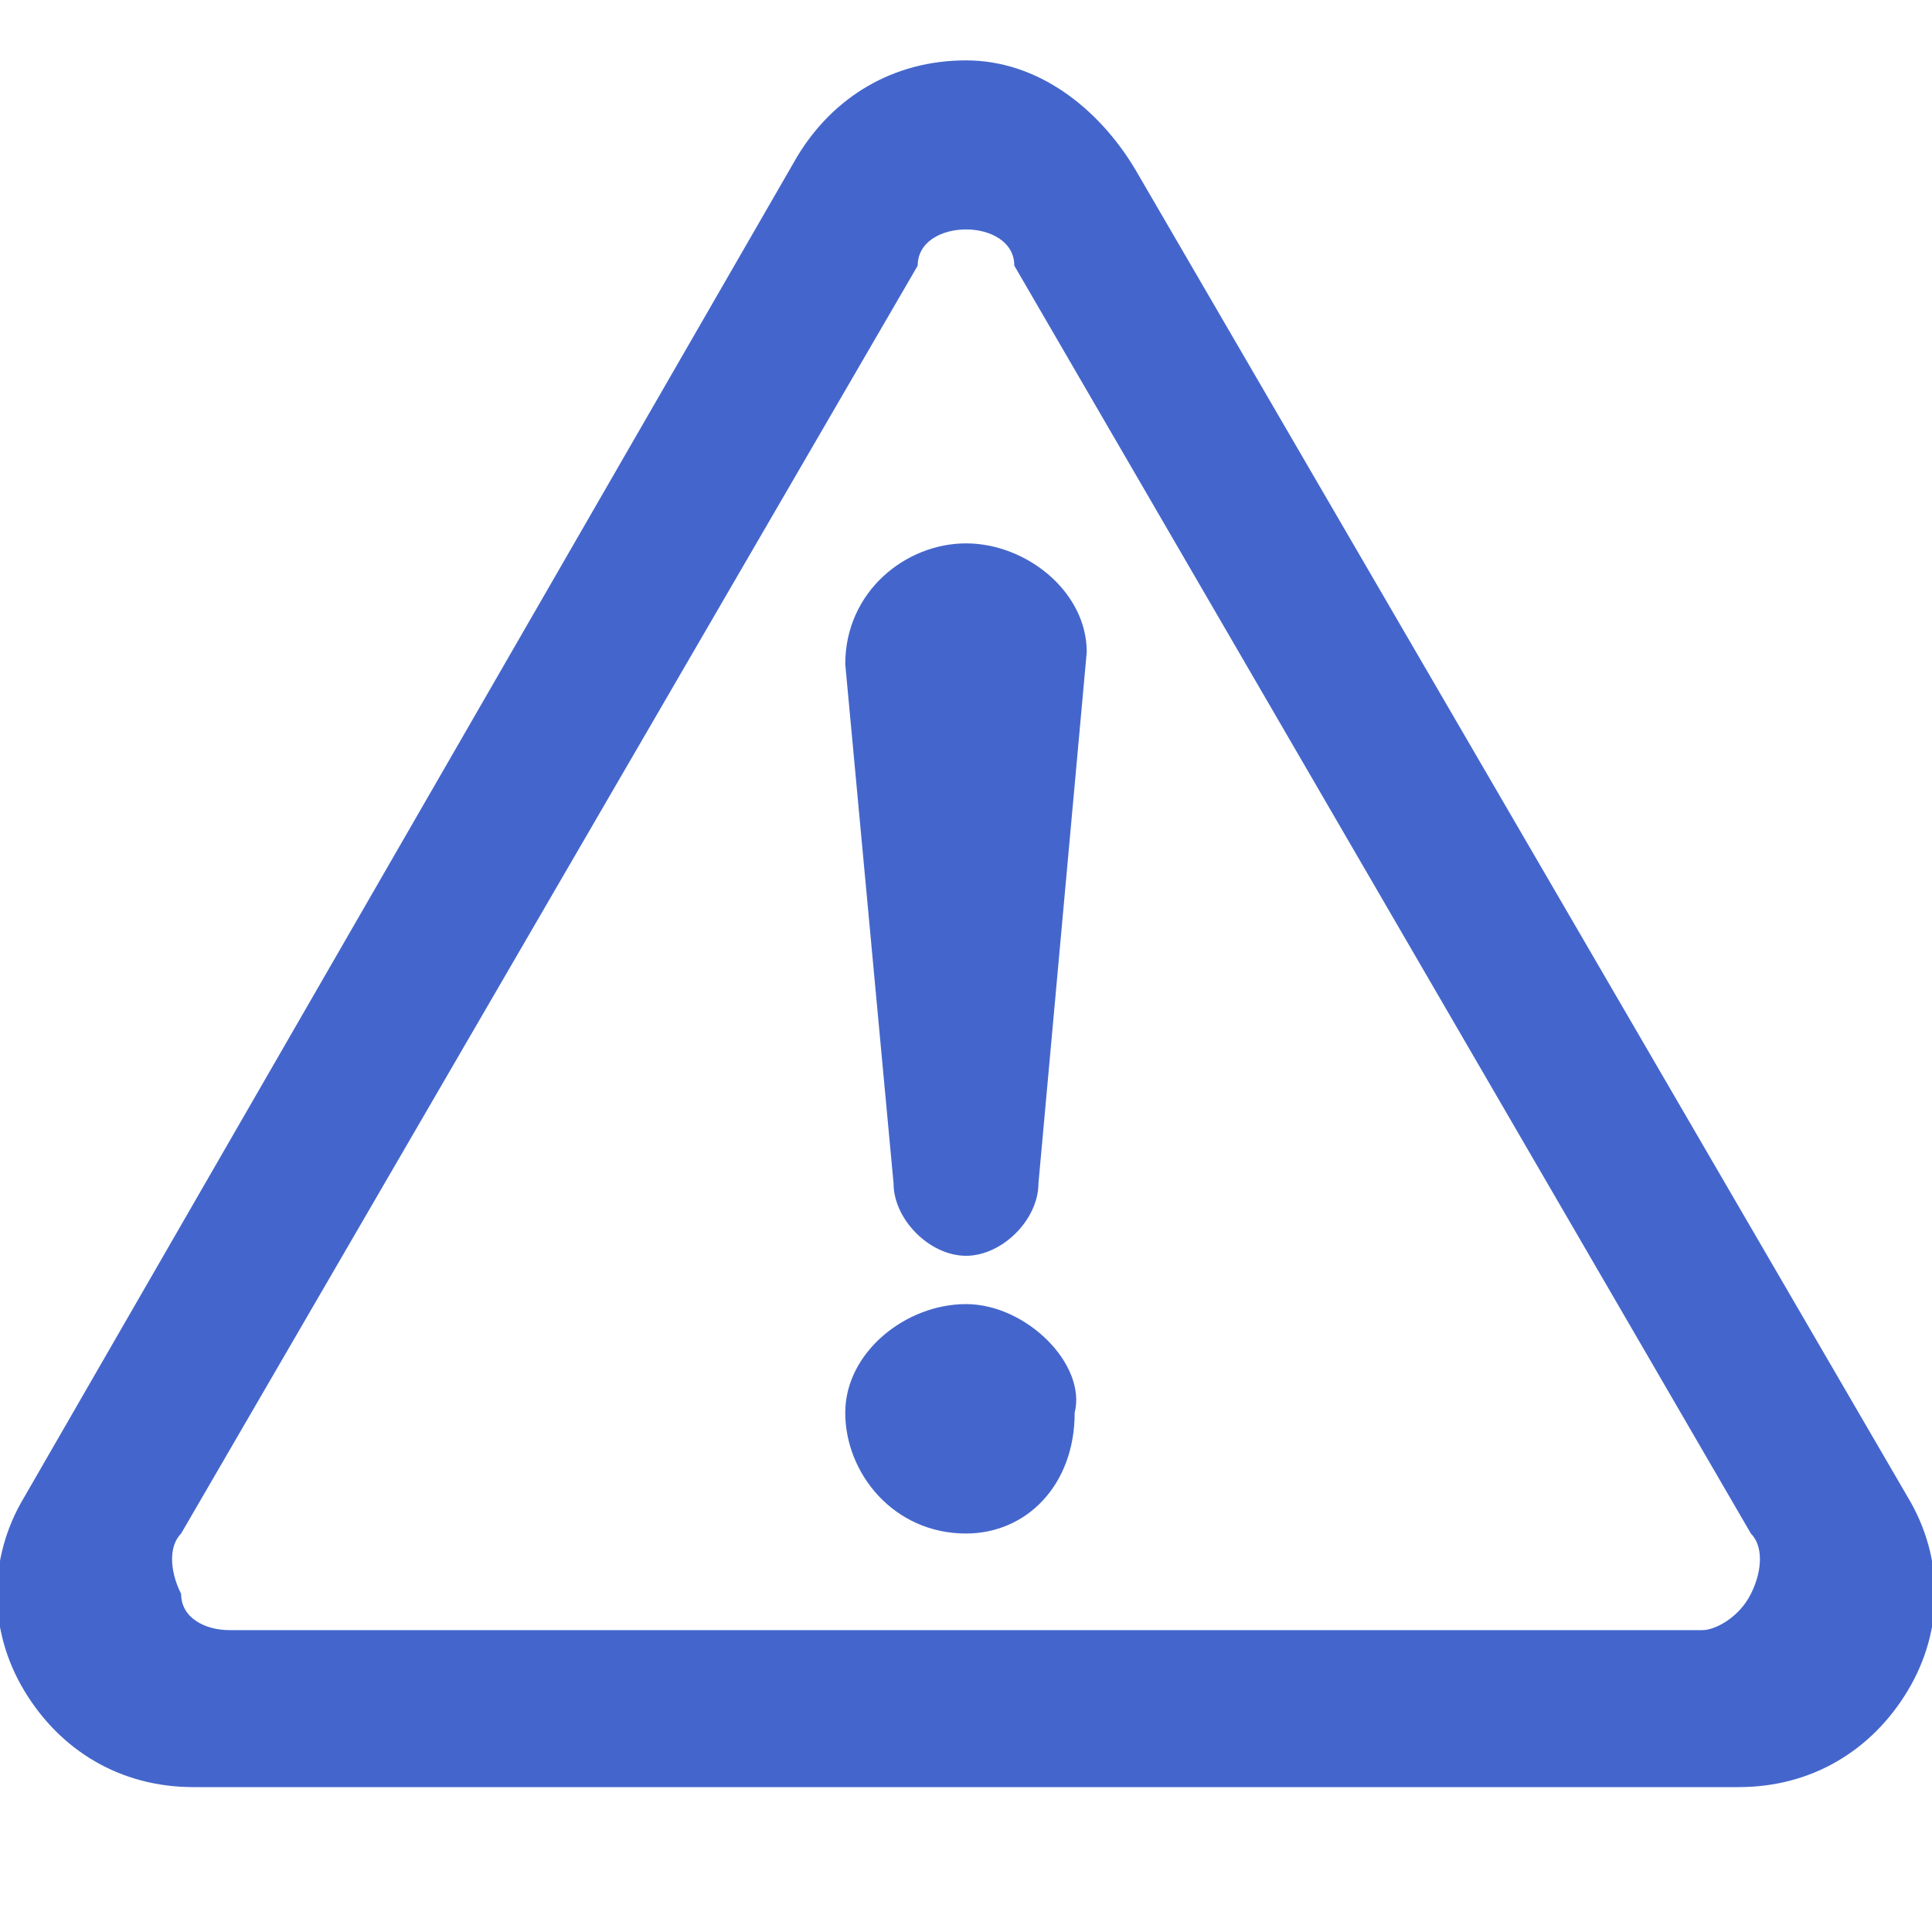 <?xml version="1.0" encoding="utf-8"?>
<!-- Generator: Adobe Illustrator 26.3.1, SVG Export Plug-In . SVG Version: 6.00 Build 0)  -->
<svg version="1.1" id="_x32_" xmlns="http://www.w3.org/2000/svg" xmlns:xlink="http://www.w3.org/1999/xlink" x="0px" y="0px"
	 viewBox="0 0 16 16" style="enable-background:new 0 0 16 16;" xml:space="preserve">
<style type="text/css">
	.st0{fill:#4466CC;}
</style>
<g>
	<path class="st0" d="M8,10.8c-0.5,0-1,0.4-1,0.9c0,0.5,0.4,1,1,1c0.5,0,0.9-0.4,0.9-1C9,11.3,8.5,10.8,8,10.8z"/>
	<path class="st0" d="M15.8,12.4L9.4,1.4C9.1,0.9,8.6,0.5,8,0.5c-0.6,0-1.1,0.3-1.4,0.8L0.2,12.4c-0.3,0.5-0.3,1.1,0,1.6
		c0.3,0.5,0.8,0.8,1.4,0.8h12.8c0.6,0,1.1-0.3,1.4-0.8C16.1,13.5,16.1,12.9,15.8,12.4z M14.5,13.2c-0.1,0.2-0.3,0.3-0.4,0.3H1.9
		c-0.2,0-0.4-0.1-0.4-0.3c-0.1-0.2-0.1-0.4,0-0.5L7.6,2.2C7.6,2,7.8,1.9,8,1.9c0.2,0,0.4,0.1,0.4,0.3l6.1,10.5
		C14.6,12.8,14.6,13,14.5,13.2z"/>
	<path class="st0" d="M8,4.5c-0.5,0-1,0.4-1,1l0.4,4.3c0,0.3,0.3,0.6,0.6,0.6c0.3,0,0.6-0.3,0.6-0.6L9,5.4C9,4.9,8.5,4.5,8,4.5z"/>
</g>
</svg>

